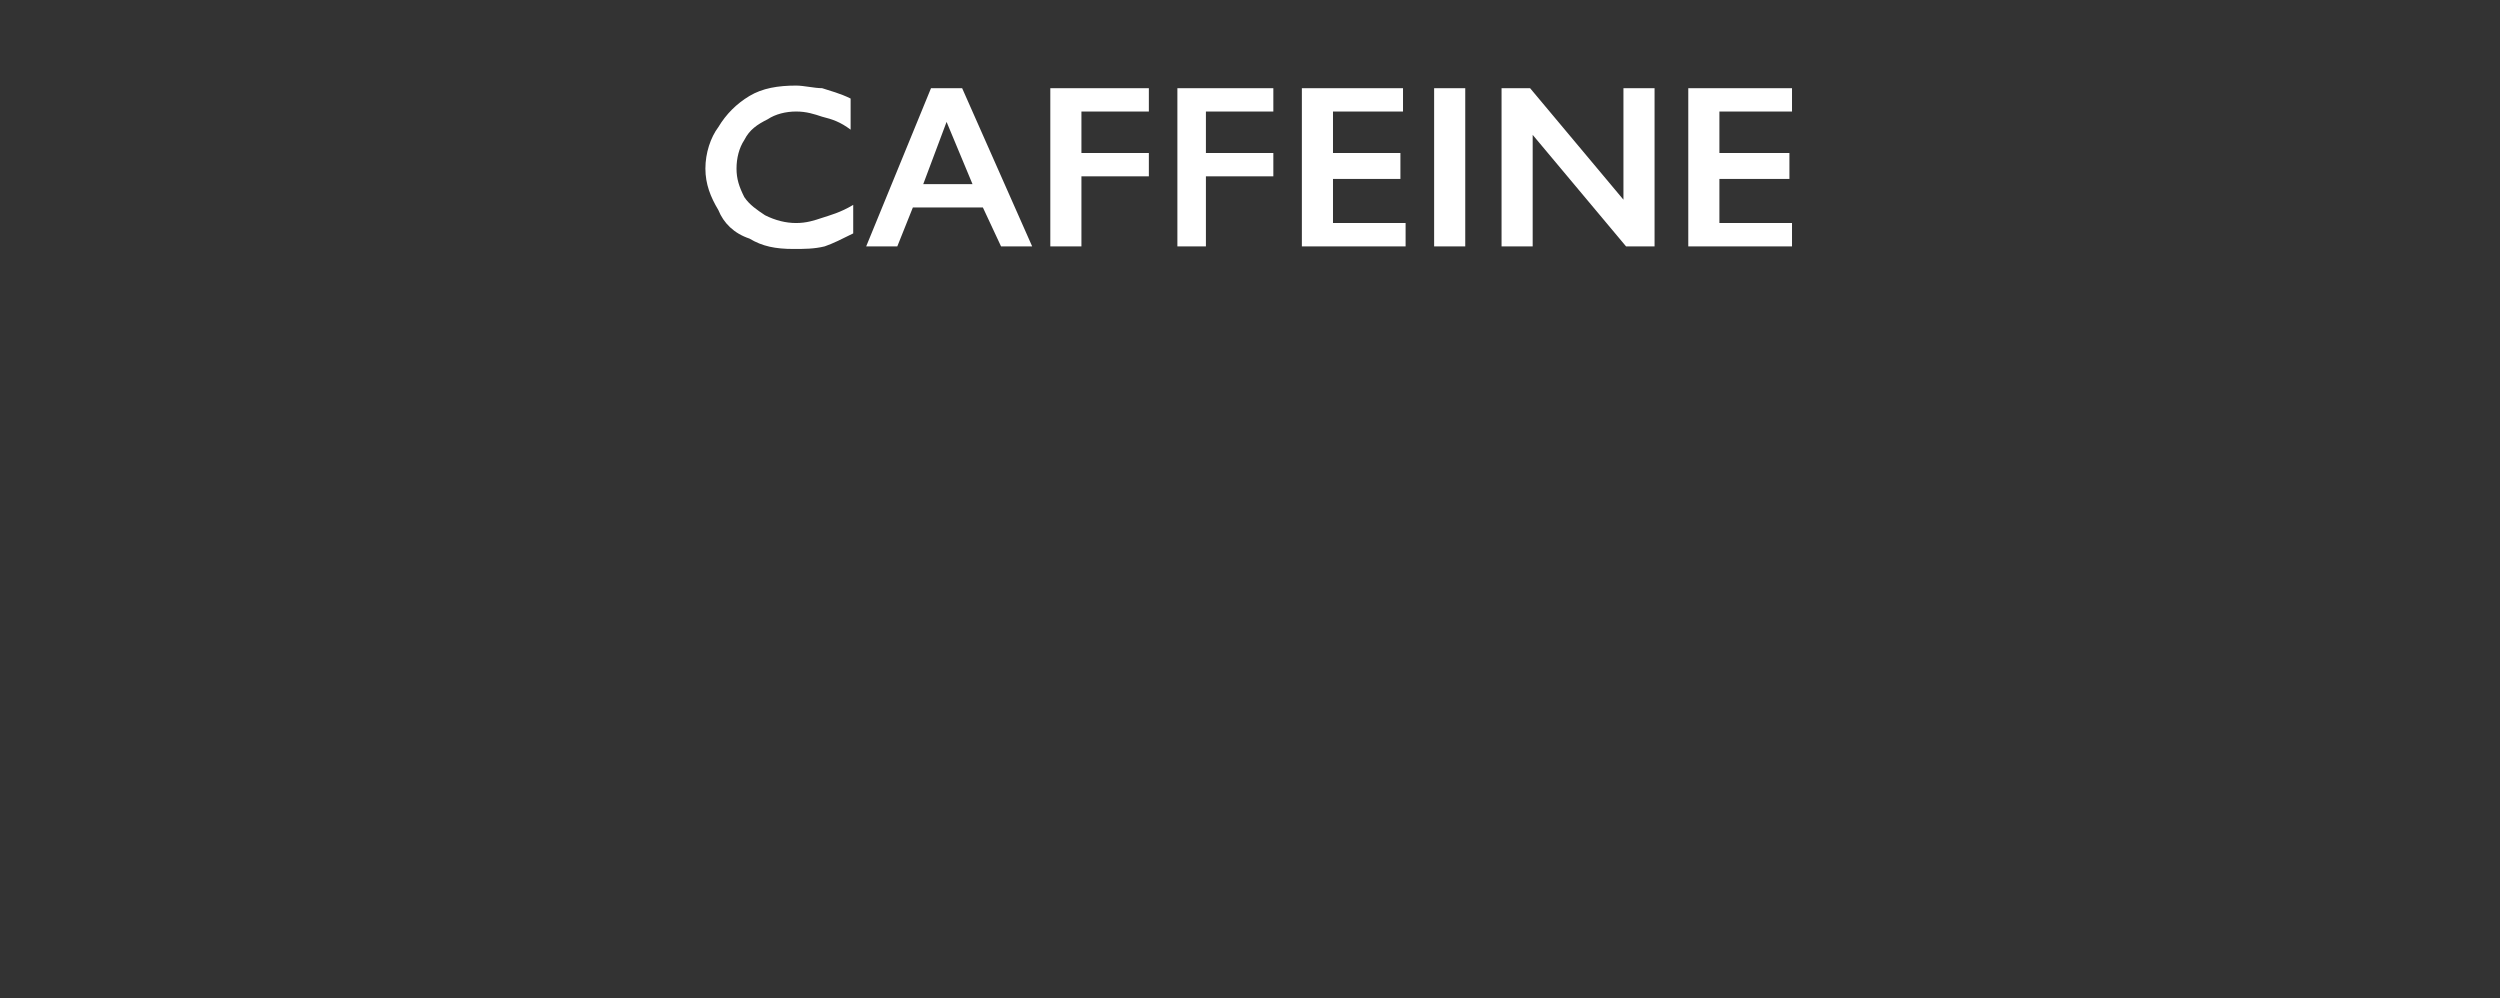 <?xml version="1.0" standalone="no"?><!DOCTYPE svg PUBLIC "-//W3C//DTD SVG 1.1//EN" "http://www.w3.org/Graphics/SVG/1.1/DTD/svg11.dtd"><svg xmlns="http://www.w3.org/2000/svg" version="1.1" width="96.4px" height="38.5px" viewBox="0 -3 96.4 38.5" style="top:-3px"><rect x="0" y="-3" width="96.4" height="38.5" fill="#333333" stroke="none"/>  <desc>Caffeine</desc>  <defs/>  <g id="Polygon97071">    <path d="M 30.7 0.3 C 31 0.3 31.4 0.4 31.7 0.4 C 32 0.5 32.4 0.6 32.8 0.8 C 32.8 0.8 32.8 2 32.8 2 C 32.4 1.7 32.1 1.6 31.7 1.5 C 31.4 1.4 31.1 1.3 30.7 1.3 C 30.3 1.3 29.9 1.4 29.6 1.6 C 29.2 1.8 28.9 2 28.7 2.4 C 28.5 2.7 28.4 3.1 28.4 3.5 C 28.4 3.9 28.5 4.2 28.7 4.6 C 28.9 4.9 29.2 5.1 29.5 5.3 C 29.9 5.5 30.3 5.6 30.7 5.6 C 31.1 5.6 31.4 5.5 31.7 5.4 C 32 5.3 32.4 5.2 32.9 4.9 C 32.9 4.9 32.9 6 32.9 6 C 32.5 6.2 32.1 6.4 31.8 6.5 C 31.4 6.6 31 6.6 30.6 6.6 C 29.9 6.6 29.4 6.5 28.9 6.2 C 28.3 6 27.9 5.6 27.7 5.1 C 27.4 4.6 27.2 4.1 27.2 3.5 C 27.2 2.9 27.4 2.3 27.7 1.9 C 28 1.4 28.4 1 28.9 0.7 C 29.4 0.4 30 0.3 30.7 0.3 Z M 37.1 0.4 L 39.8 6.5 L 38.6 6.5 L 37.9 5 L 35.2 5 L 34.6 6.5 L 33.4 6.5 L 35.9 0.4 L 37.1 0.4 Z M 35.6 4.1 L 37.5 4.1 L 36.5 1.7 L 35.6 4.1 Z M 44.3 0.4 L 44.3 1.3 L 41.7 1.3 L 41.7 2.9 L 44.3 2.9 L 44.3 3.8 L 41.7 3.8 L 41.7 6.5 L 40.5 6.5 L 40.5 0.4 L 44.3 0.4 Z M 49.1 0.4 L 49.1 1.3 L 46.5 1.3 L 46.5 2.9 L 49.1 2.9 L 49.1 3.8 L 46.5 3.8 L 46.5 6.5 L 45.4 6.5 L 45.4 0.4 L 49.1 0.4 Z M 54.1 0.4 L 54.1 1.3 L 51.4 1.3 L 51.4 2.9 L 54 2.9 L 54 3.9 L 51.4 3.9 L 51.4 5.6 L 54.2 5.6 L 54.2 6.5 L 50.2 6.5 L 50.2 0.4 L 54.1 0.4 Z M 56.5 0.4 L 56.5 6.5 L 55.3 6.5 L 55.3 0.4 L 56.5 0.4 Z M 59 0.4 L 62.6 4.7 L 62.6 0.4 L 63.8 0.4 L 63.8 6.5 L 62.7 6.5 L 59.1 2.2 L 59.1 6.5 L 57.9 6.5 L 57.9 0.4 L 59 0.4 Z M 69.1 0.4 L 69.1 1.3 L 66.3 1.3 L 66.3 2.9 L 69 2.9 L 69 3.9 L 66.3 3.9 L 66.3 5.6 L 69.1 5.6 L 69.1 6.5 L 65.1 6.5 L 65.1 0.4 L 69.1 0.4 Z " stroke="none" fill="#fff"/>  </g></svg>